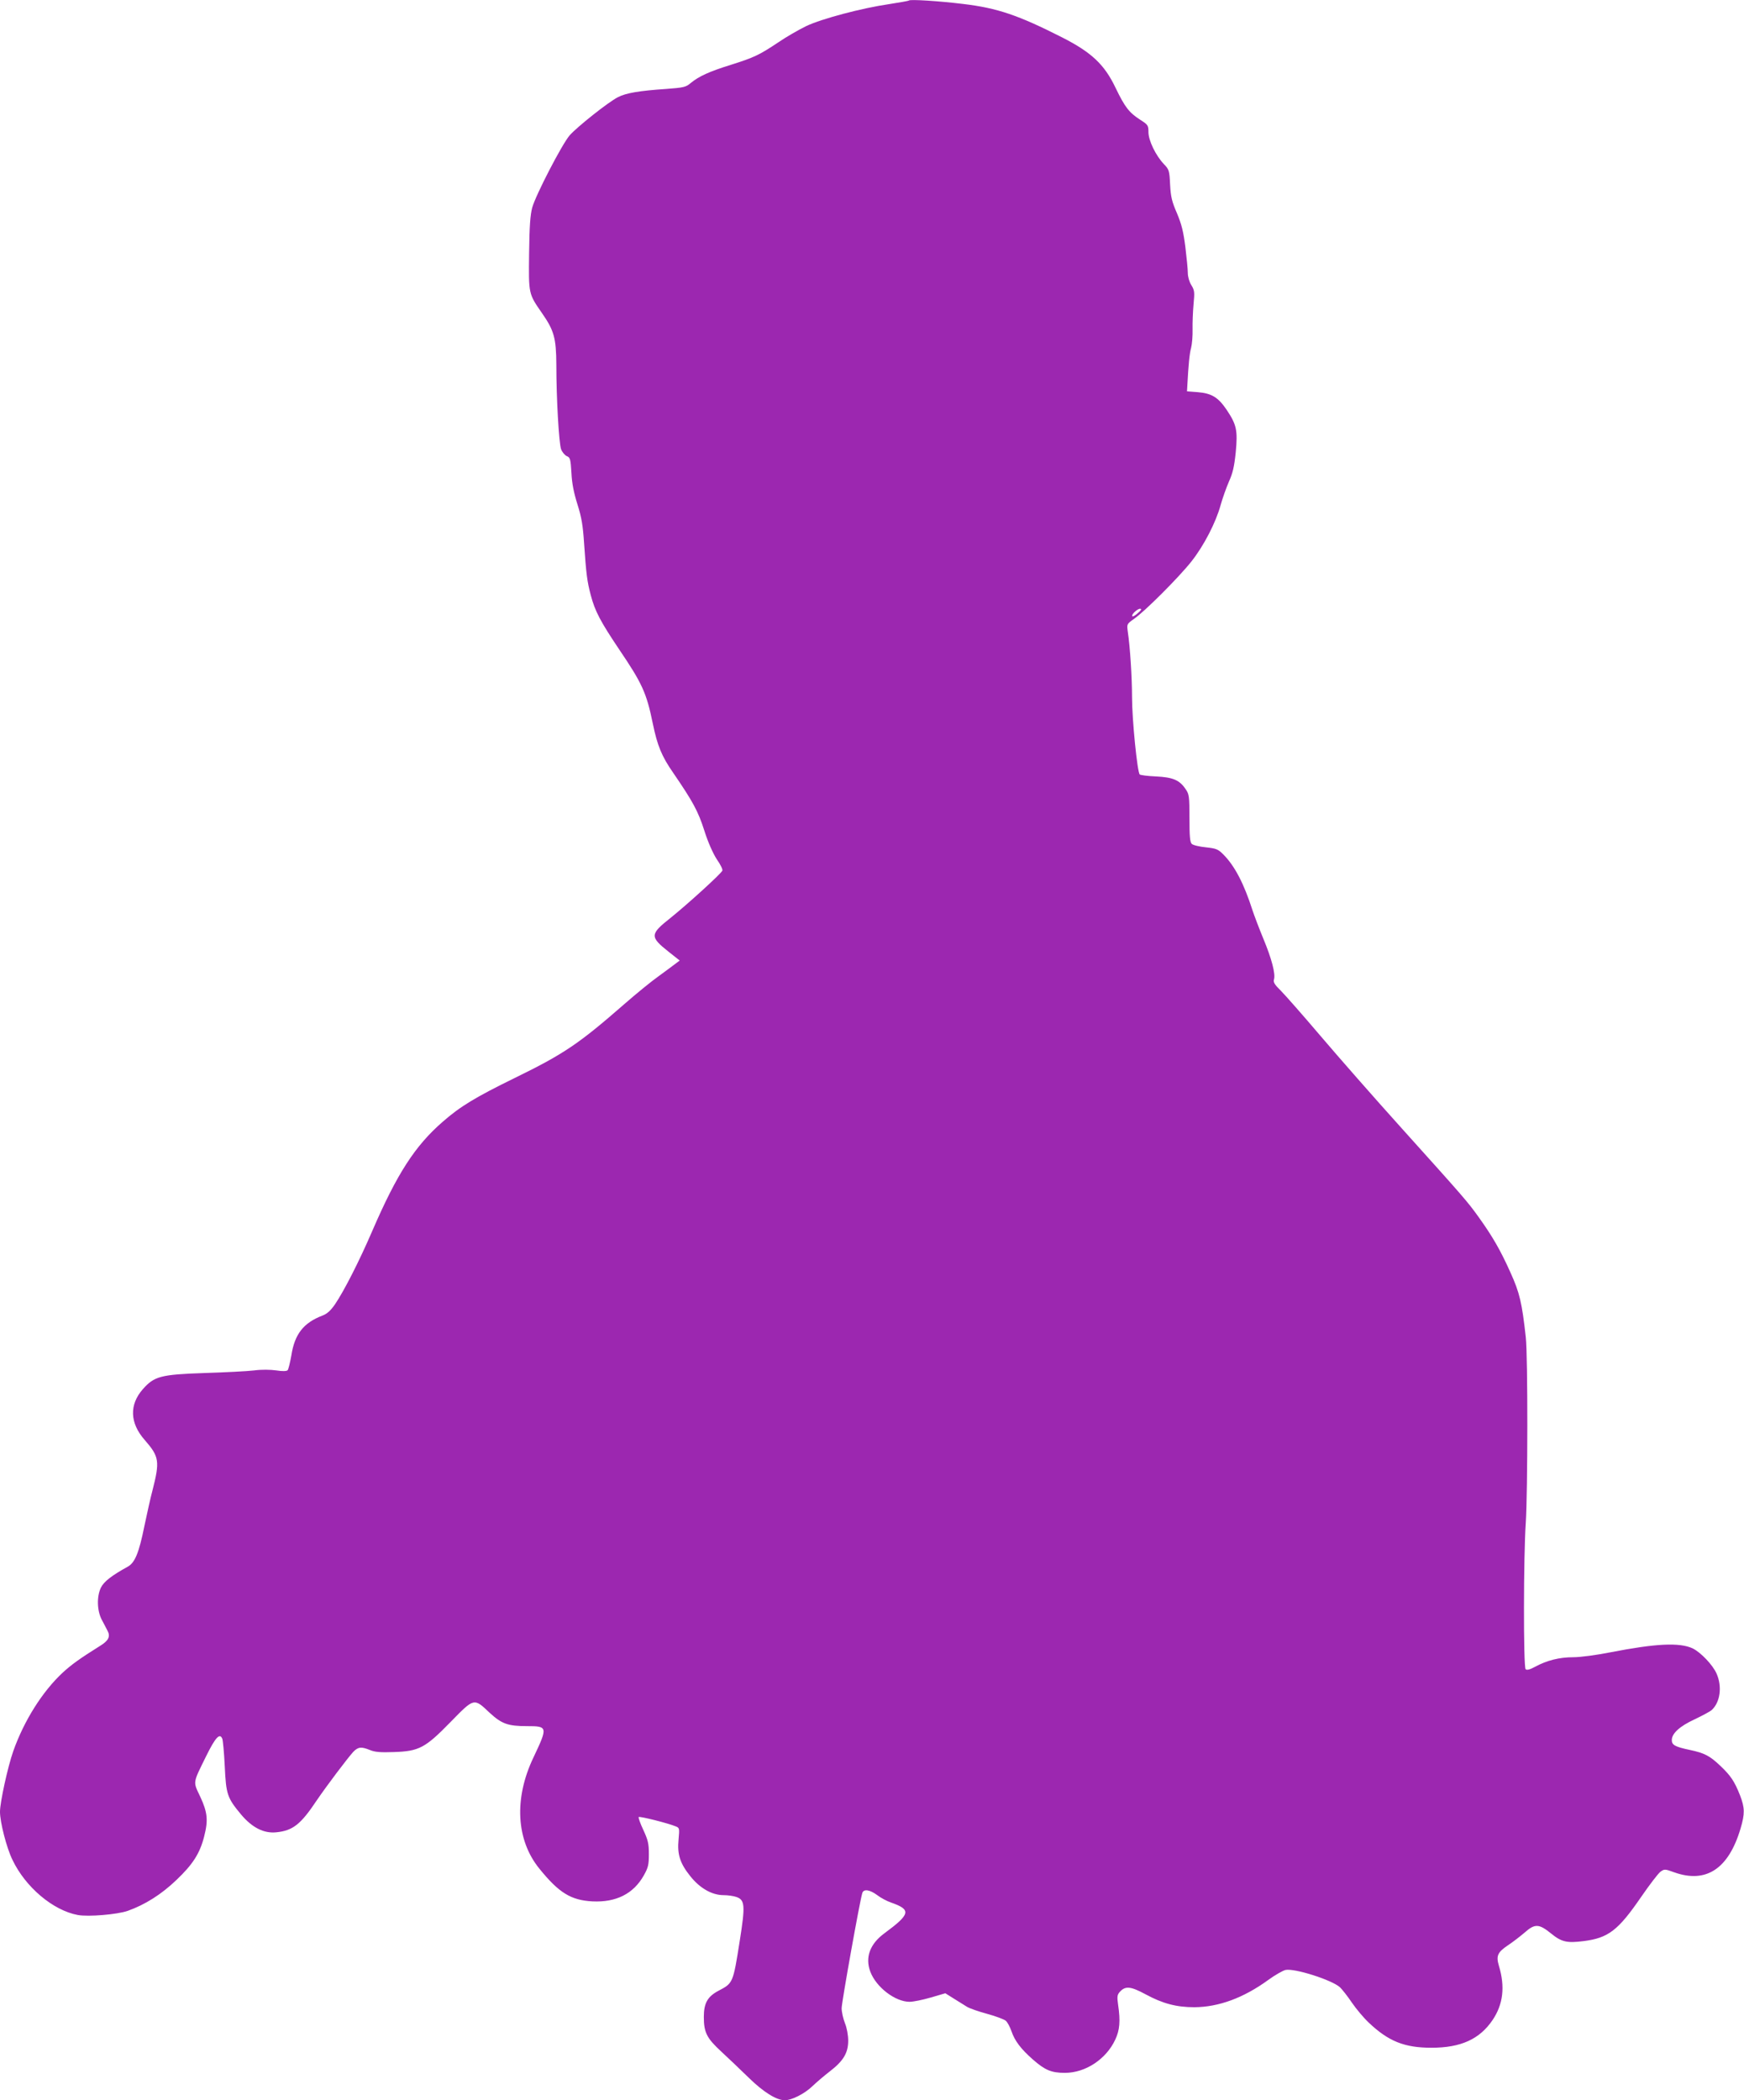 <?xml version="1.0" standalone="no"?>
<!DOCTYPE svg PUBLIC "-//W3C//DTD SVG 20010904//EN"
 "http://www.w3.org/TR/2001/REC-SVG-20010904/DTD/svg10.dtd">
<svg version="1.0" xmlns="http://www.w3.org/2000/svg"
 width="1063pt" height="1280pt" viewBox="0 0 1063 1280"
 preserveAspectRatio="xMidYMid meet">
<g transform="translate(0,1280) scale(0.1,-0.1)"
fill="#9c27b0" stroke="none">
<path d="M5540 12797 c-3 -3 -57 -12 -120 -22 -166 -24 -411 -89 -506 -134
-45 -22 -122 -66 -170 -99 -117 -78 -147 -92 -289 -137 -132 -41 -195 -70
-245 -111 -29 -25 -42 -28 -149 -36 -164 -11 -246 -25 -294 -50 -58 -29 -249
-181 -295 -233 -47 -55 -206 -362 -228 -440 -12 -45 -17 -114 -19 -279 -3
-250 -4 -245 79 -365 73 -105 86 -151 87 -313 0 -209 16 -480 29 -516 7 -18
23 -37 35 -42 20 -8 23 -17 28 -102 3 -65 15 -123 37 -193 25 -79 33 -128 40
-235 13 -190 19 -235 41 -318 26 -98 59 -160 173 -330 141 -208 167 -266 205
-452 28 -135 54 -199 125 -301 119 -174 151 -232 189 -351 23 -73 53 -139 76
-175 22 -31 37 -62 34 -69 -7 -18 -211 -204 -317 -289 -125 -99 -126 -114 -10
-206 l67 -53 -24 -18 c-13 -10 -60 -45 -104 -77 -44 -31 -138 -108 -209 -170
-277 -242 -368 -304 -669 -451 -237 -116 -332 -173 -439 -267 -168 -146 -278
-316 -428 -663 -80 -186 -173 -368 -228 -449 -27 -39 -48 -58 -77 -69 -115
-44 -169 -113 -189 -242 -8 -45 -18 -86 -23 -91 -6 -6 -32 -7 -69 -1 -35 5
-90 6 -134 0 -41 -5 -178 -12 -305 -16 -266 -9 -305 -20 -374 -98 -84 -95 -80
-207 11 -310 89 -102 93 -129 47 -309 -12 -44 -33 -141 -49 -216 -33 -164 -58
-223 -101 -247 -98 -54 -146 -91 -164 -128 -26 -54 -24 -141 6 -197 12 -23 28
-52 34 -65 19 -34 7 -60 -39 -89 -134 -84 -179 -117 -235 -168 -123 -115 -234
-291 -300 -477 -34 -97 -81 -312 -81 -370 0 -63 40 -220 76 -293 79 -166 247
-308 398 -336 65 -12 240 3 304 25 107 38 206 101 297 188 100 95 143 162 169
264 26 100 21 148 -23 243 -45 96 -48 78 37 251 56 113 82 140 97 103 4 -10
11 -85 15 -168 8 -171 15 -192 99 -293 67 -80 139 -117 215 -109 101 10 149
48 247 195 62 91 186 255 222 295 30 31 49 33 103 11 29 -12 63 -15 144 -12
155 5 192 25 348 185 143 146 140 146 237 54 73 -67 111 -81 227 -81 127 0
128 -4 39 -192 -119 -250 -105 -503 37 -677 119 -147 192 -192 323 -199 144
-7 250 46 313 158 27 48 31 65 31 130 0 64 -5 85 -34 148 -19 40 -31 75 -28
78 6 6 178 -37 226 -57 23 -9 23 -12 17 -80 -9 -90 9 -146 72 -224 58 -73 132
-115 202 -115 26 0 61 -5 78 -11 53 -18 55 -52 21 -267 -41 -260 -41 -258
-130 -305 -66 -35 -89 -75 -89 -159 0 -95 18 -130 107 -212 42 -39 117 -110
167 -159 90 -88 169 -137 220 -137 41 0 119 39 166 84 25 24 73 65 108 92 82
63 112 112 112 187 0 33 -8 78 -20 107 -11 28 -20 69 -20 91 0 35 111 656 126
702 8 26 45 21 91 -13 22 -17 60 -37 84 -45 125 -44 119 -70 -41 -188 -88 -65
-118 -147 -85 -234 36 -95 152 -183 239 -183 23 0 81 12 129 26 l89 26 51 -32
c29 -18 66 -41 82 -51 17 -10 72 -29 124 -43 51 -14 102 -33 112 -42 10 -9 25
-37 34 -63 20 -59 58 -109 131 -173 74 -65 113 -81 195 -81 126 0 252 84 307
203 27 58 32 111 17 213 -7 48 -5 60 10 77 34 38 66 35 157 -14 105 -57 189
-79 298 -79 149 1 300 57 450 166 41 30 89 57 105 61 55 12 284 -61 333 -106
13 -13 46 -54 72 -93 26 -38 72 -93 103 -122 120 -114 218 -153 382 -153 179
0 293 52 372 168 65 96 78 203 39 332 -18 60 -8 82 56 125 29 19 74 54 101 77
62 55 87 54 159 -4 66 -54 98 -61 201 -48 150 19 210 65 350 269 51 74 103
142 117 153 25 18 27 18 85 -3 194 -69 331 21 404 267 27 91 26 126 -3 202
-34 86 -57 120 -119 179 -66 63 -98 79 -187 98 -90 19 -110 30 -110 60 0 41
49 85 140 127 46 22 93 47 103 56 52 47 65 143 30 222 -23 53 -97 130 -146
154 -80 37 -224 30 -501 -24 -86 -17 -183 -30 -227 -30 -84 0 -160 -19 -232
-58 -33 -18 -51 -22 -58 -15 -14 14 -13 694 1 893 12 183 13 1017 0 1130 -23
209 -37 271 -94 396 -60 134 -109 219 -193 336 -68 95 -90 120 -467 539 -165
183 -387 436 -495 563 -108 127 -218 252 -244 278 -37 36 -47 52 -42 68 11 33
-14 128 -65 250 -26 63 -55 140 -65 170 -53 166 -110 274 -179 343 -32 32 -43
36 -106 43 -40 4 -78 13 -86 21 -11 11 -14 46 -14 157 0 132 -2 146 -23 176
-37 56 -78 73 -181 78 -50 2 -95 8 -99 12 -15 13 -47 337 -47 470 0 122 -12
309 -26 401 -6 46 -6 46 39 78 64 44 271 251 348 348 77 97 150 239 179 345
12 43 35 107 51 144 23 51 32 90 41 177 13 135 5 169 -55 259 -52 77 -92 101
-177 108 l-65 5 2 35 c7 127 13 194 23 230 6 23 10 74 9 114 -1 39 2 108 6
153 7 73 6 84 -14 116 -12 19 -21 51 -21 73 0 22 -7 93 -15 159 -12 94 -23
138 -51 205 -31 71 -38 100 -42 175 -4 85 -6 92 -38 125 -50 53 -94 144 -94
195 0 41 -3 45 -50 75 -68 44 -93 76 -150 194 -68 143 -147 217 -326 308 -266
135 -394 179 -604 204 -148 18 -322 29 -330 21z m1396 -3733 c-15 -14 -31 -23
-34 -20 -9 9 30 46 47 46 11 -1 8 -8 -13 -26z"/>
</g>
</svg>
